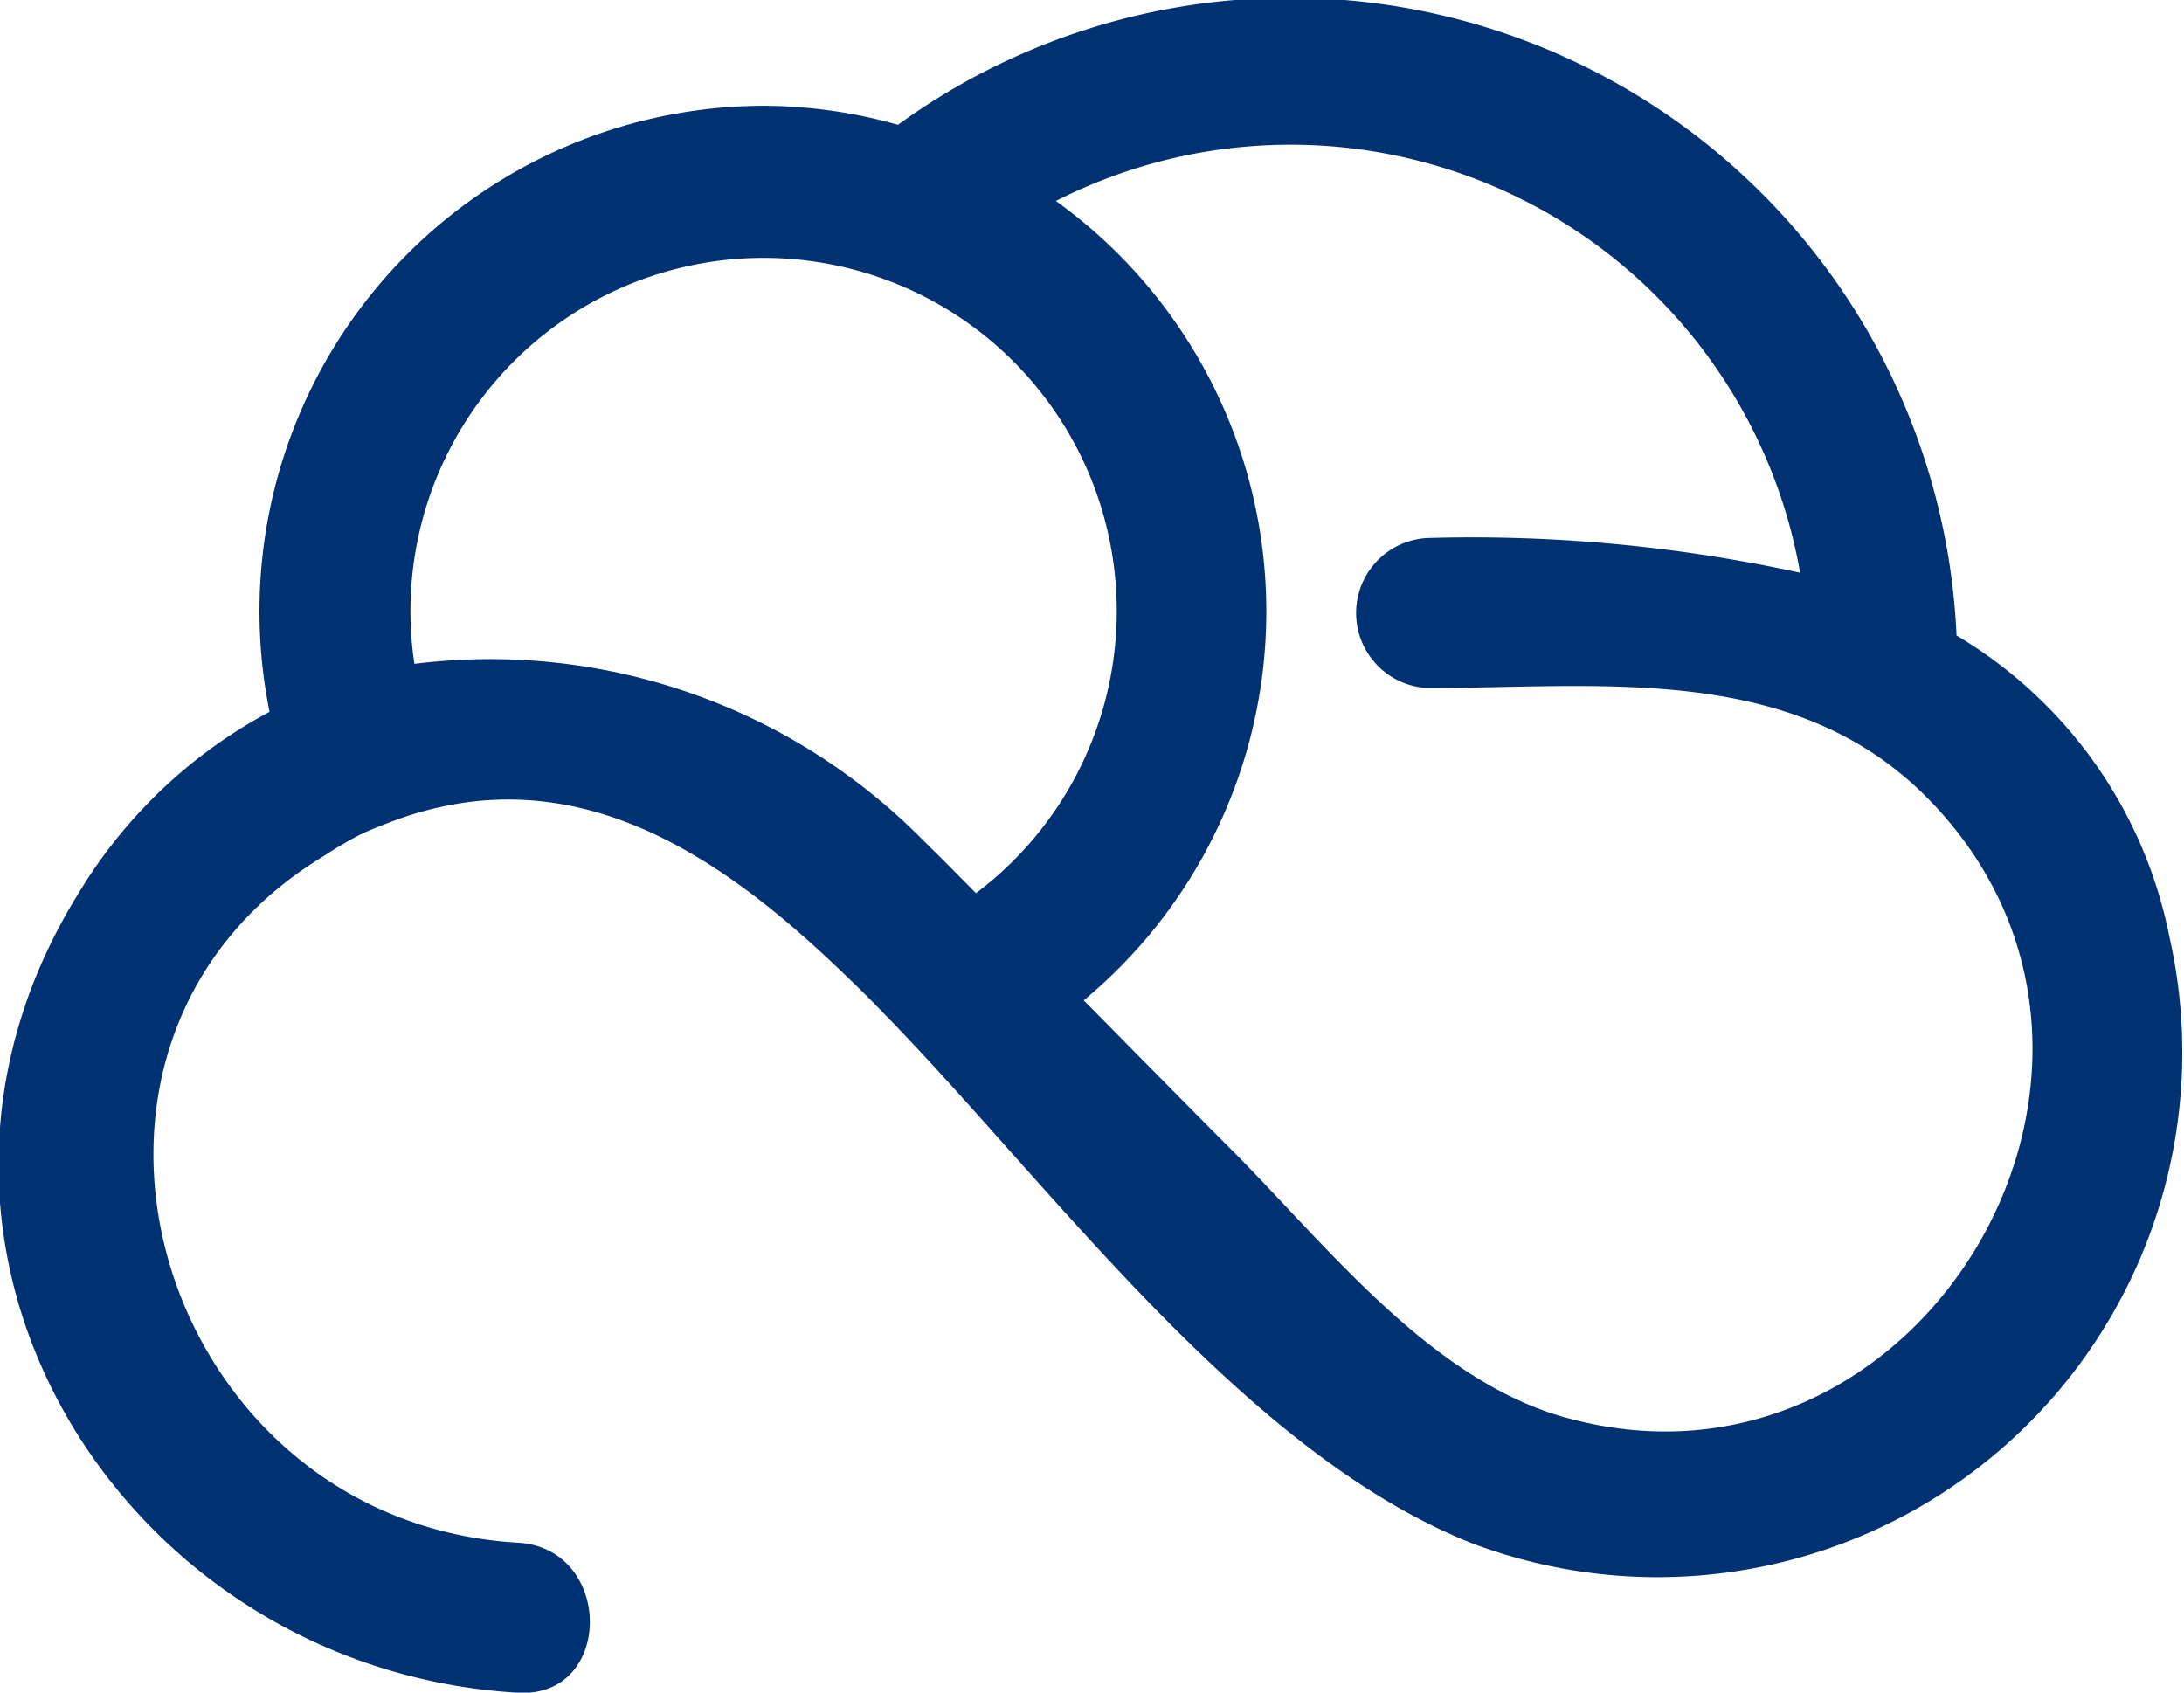 <svg xmlns="http://www.w3.org/2000/svg" width="40" height="31" viewBox="0 0 40 31">
<defs>
    <style>
      .cls-1 {
        fill: #003273;
        fill-rule: evenodd;
      }
    </style>
  </defs>
  <path id="シェイプ_51" data-name="シェイプ 51" class="cls-1" d="M59.765,842.165a8.293,8.293,0,0,0-3.9-5.526,12.225,12.225,0,0,0-19.388-9.353A9.132,9.132,0,0,0,34,826.937a9.259,9.259,0,0,0-9.032,11.1,9.088,9.088,0,0,0-3.507,3.337c-4.033,6.521.847,14.211,8.056,14.629,1.759,0.1,1.753-2.647,0-2.748-6.6-.383-9.247-9.115-3.57-12.568a7.449,7.449,0,0,1,.679-0.4c0.183-.087.362-0.156,0.541-0.225a6.277,6.277,0,0,1,1.389-.364c2.571-.357,4.75,1.093,6.659,2.878,0.256,0.24.508,0.483,0.754,0.73,0.129,0.13.26,0.268,0.391,0.4q0.5,0.521,1.014,1.087c2.808,3.091,5.944,7.01,9.607,8.469A9.611,9.611,0,0,0,59.765,842.165ZM36.948,840.4a11.133,11.133,0,0,0-9.327-3.241,6.468,6.468,0,1,1,10.285,4.2C37.586,841.036,37.27,840.713,36.948,840.4Zm11.77,10.568c-2.474-.684-4.354-3.12-6.1-4.877-0.916-.919-1.826-1.846-2.739-2.769a9.258,9.258,0,0,0-.51-14.641A9.476,9.476,0,0,1,53,835.49a28.2,28.2,0,0,0-6.821-.636,1.375,1.375,0,0,0,0,2.747c3.162,0,6.672-.476,9.131,1.993C60.135,844.441,55.249,852.772,48.718,850.966Z" transform="translate(-20.031 -825)"/>
</svg>
